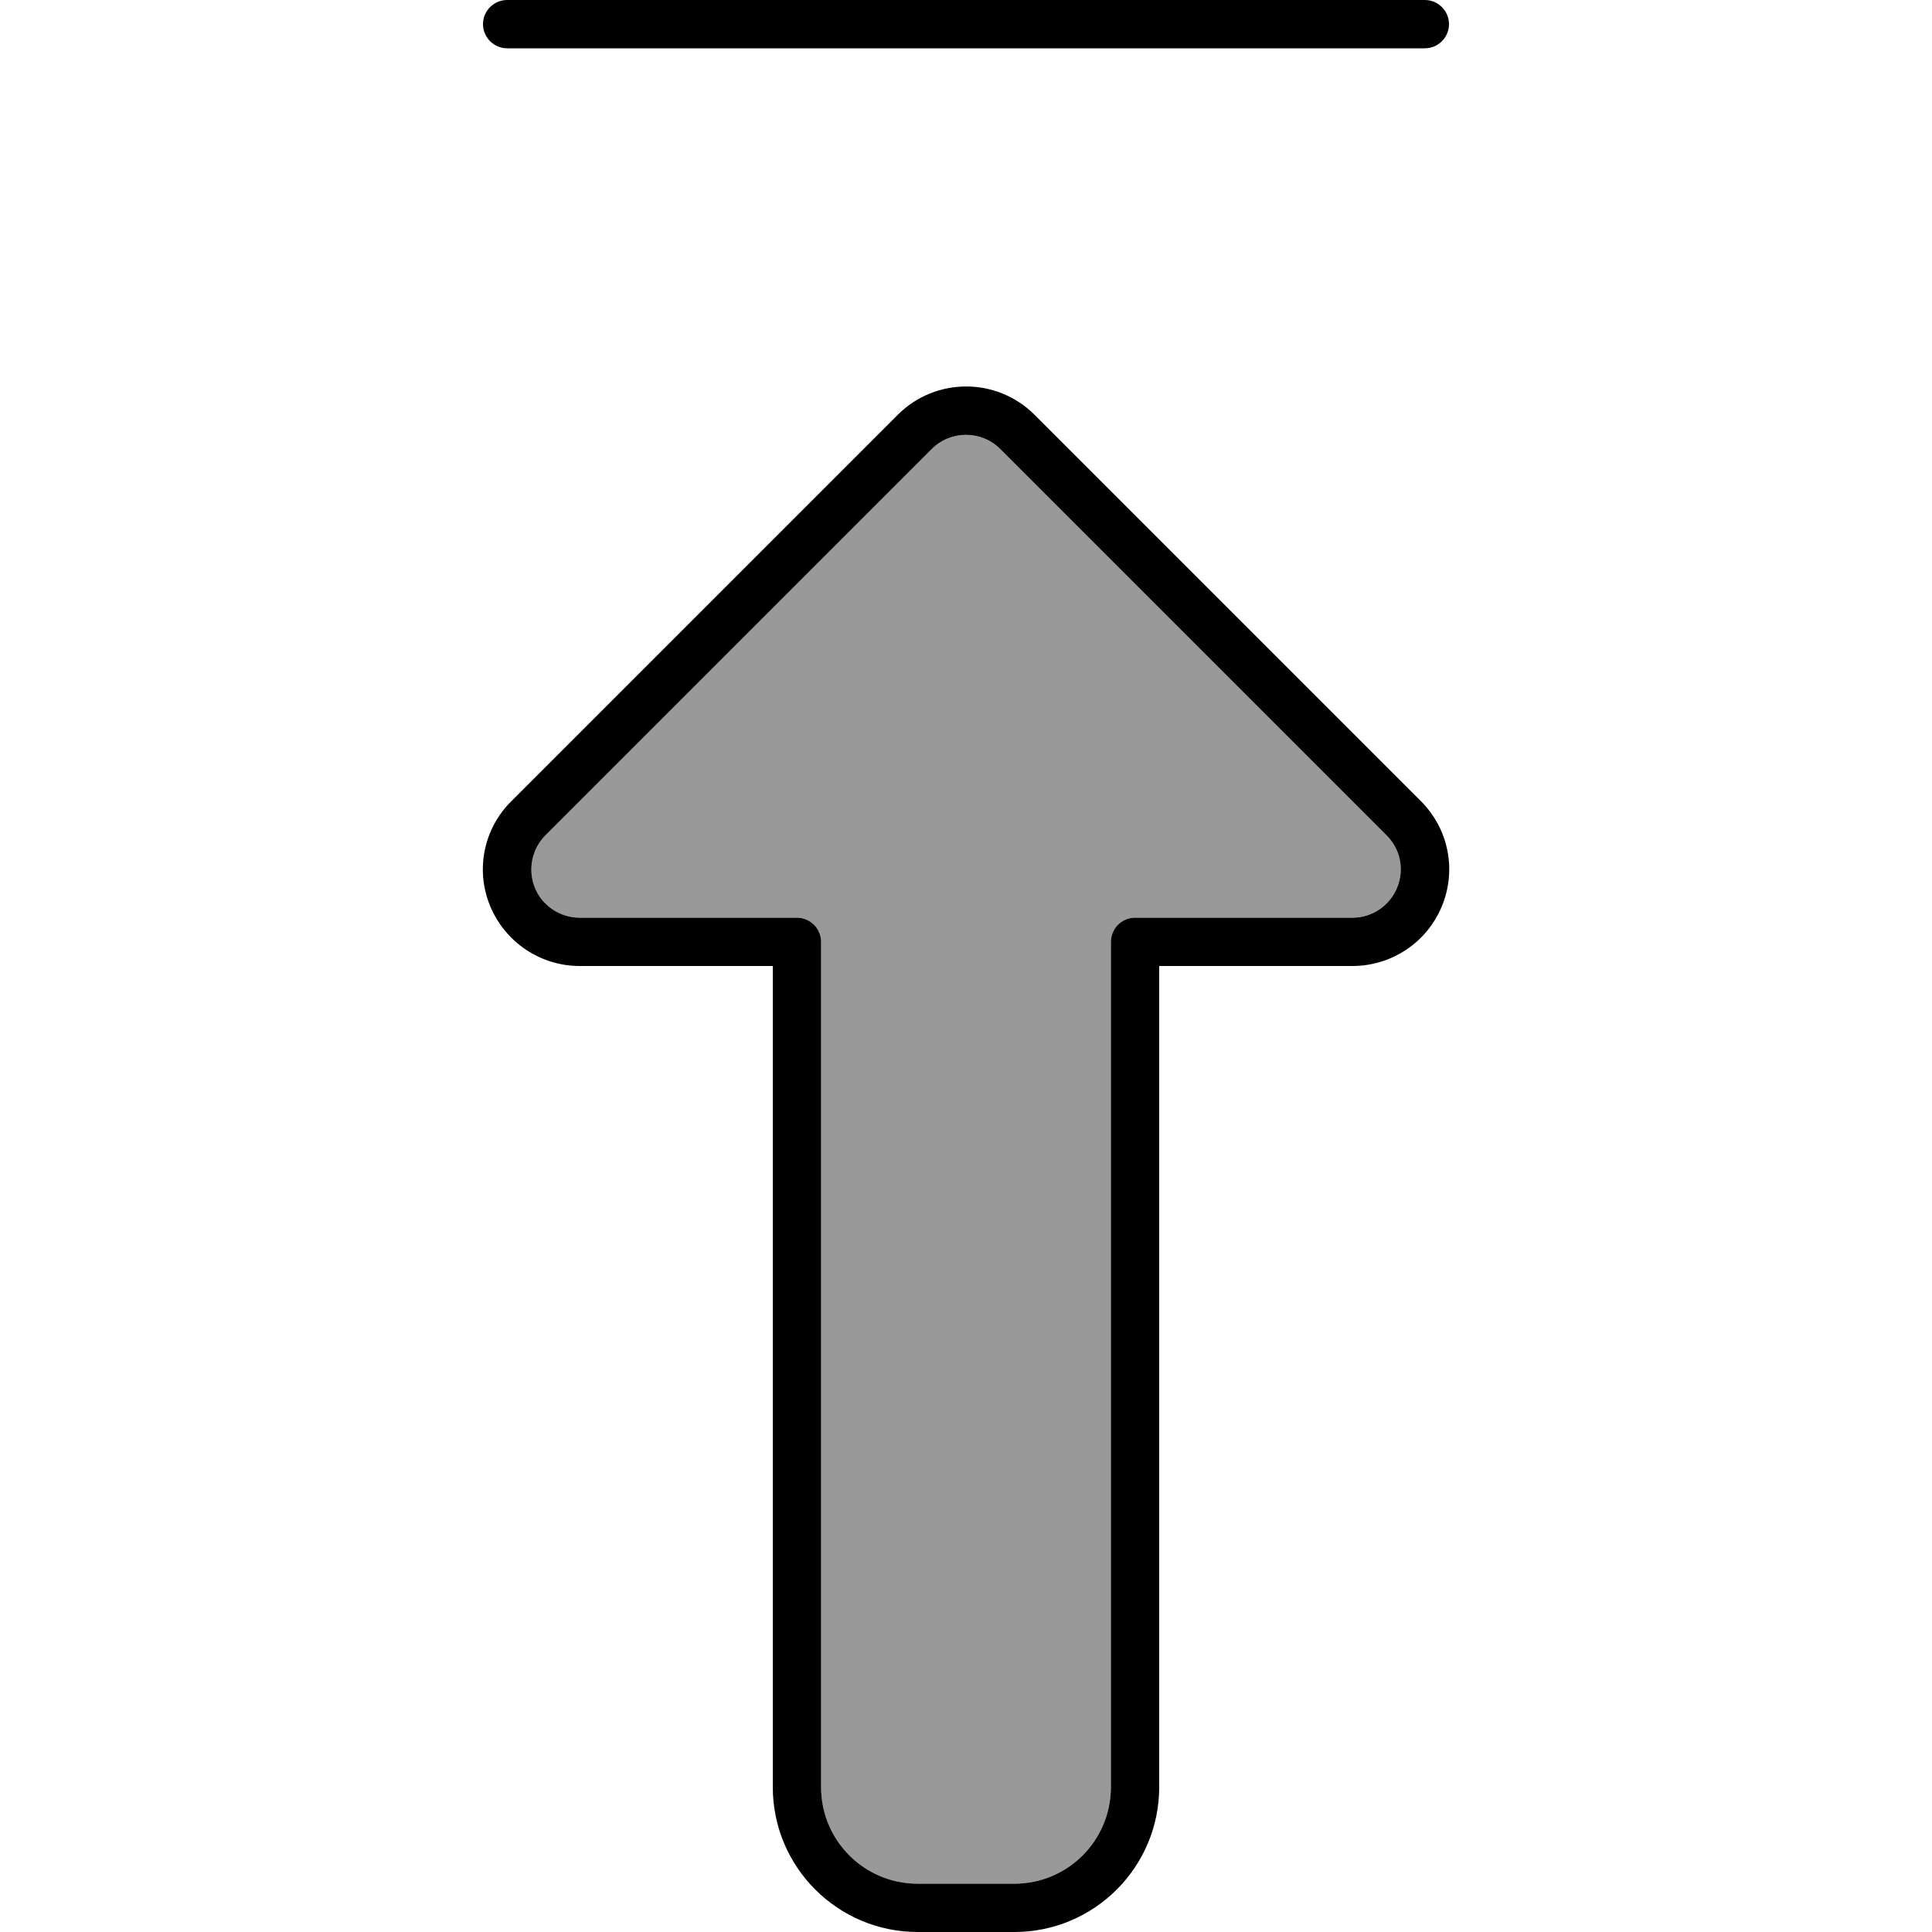 <svg xmlns="http://www.w3.org/2000/svg" viewBox="0 0 640 640"><!--! Font Awesome Pro 7.1.0 by @fontawesome - https://fontawesome.com License - https://fontawesome.com/license (Commercial License) Copyright 2025 Fonticons, Inc. --><path opacity=".4" fill="currentColor" d="M177.2 294.1C179.7 300.1 185.5 304 192 304L264 304C268.4 304 272 307.6 272 312L272 592C272 609.7 286.3 624 304 624L336 624C353.7 624 368 609.7 368 592L368 312C368 307.6 371.6 304 376 304L448 304C454.5 304 460.3 300.1 462.8 294.1C465.3 288.1 463.9 281.2 459.3 276.7L331.3 148.7C325.1 142.5 314.9 142.5 308.7 148.7L180.7 276.7C176.1 281.3 174.8 288.2 177.2 294.1z"/><path fill="currentColor" d="M331.3 148.7C325.1 142.5 314.9 142.5 308.7 148.7L180.7 276.7C176.1 281.3 174.8 288.2 177.2 294.1C179.6 300 185.5 304 192 304L264 304C268.4 304 272 307.6 272 312L272 592C272 609.7 286.3 624 304 624L336 624C353.7 624 368 609.7 368 592L368 312C368 307.6 371.6 304 376 304L448 304C454.5 304 460.3 300.1 462.8 294.1C465.3 288.1 463.9 281.2 459.3 276.7L331.3 148.7zM297.4 137.4C309.9 124.9 330.2 124.9 342.7 137.4L470.7 265.4C479.9 274.6 482.6 288.3 477.6 300.3C472.6 312.3 460.9 320 448 320L384 320L384 592C384 618.5 362.5 640 336 640L304 640C277.5 640 256 618.5 256 592L256 320L192 320C179.1 320 167.4 312.2 162.4 300.2C157.4 288.2 160.2 274.5 169.4 265.4L297.4 137.4zM472 0C476.4 0 480 3.6 480 8C480 12.4 476.4 16 472 16L168 16C163.6 16 160 12.4 160 8C160 3.6 163.6 0 168 0L472 0z"/></svg>